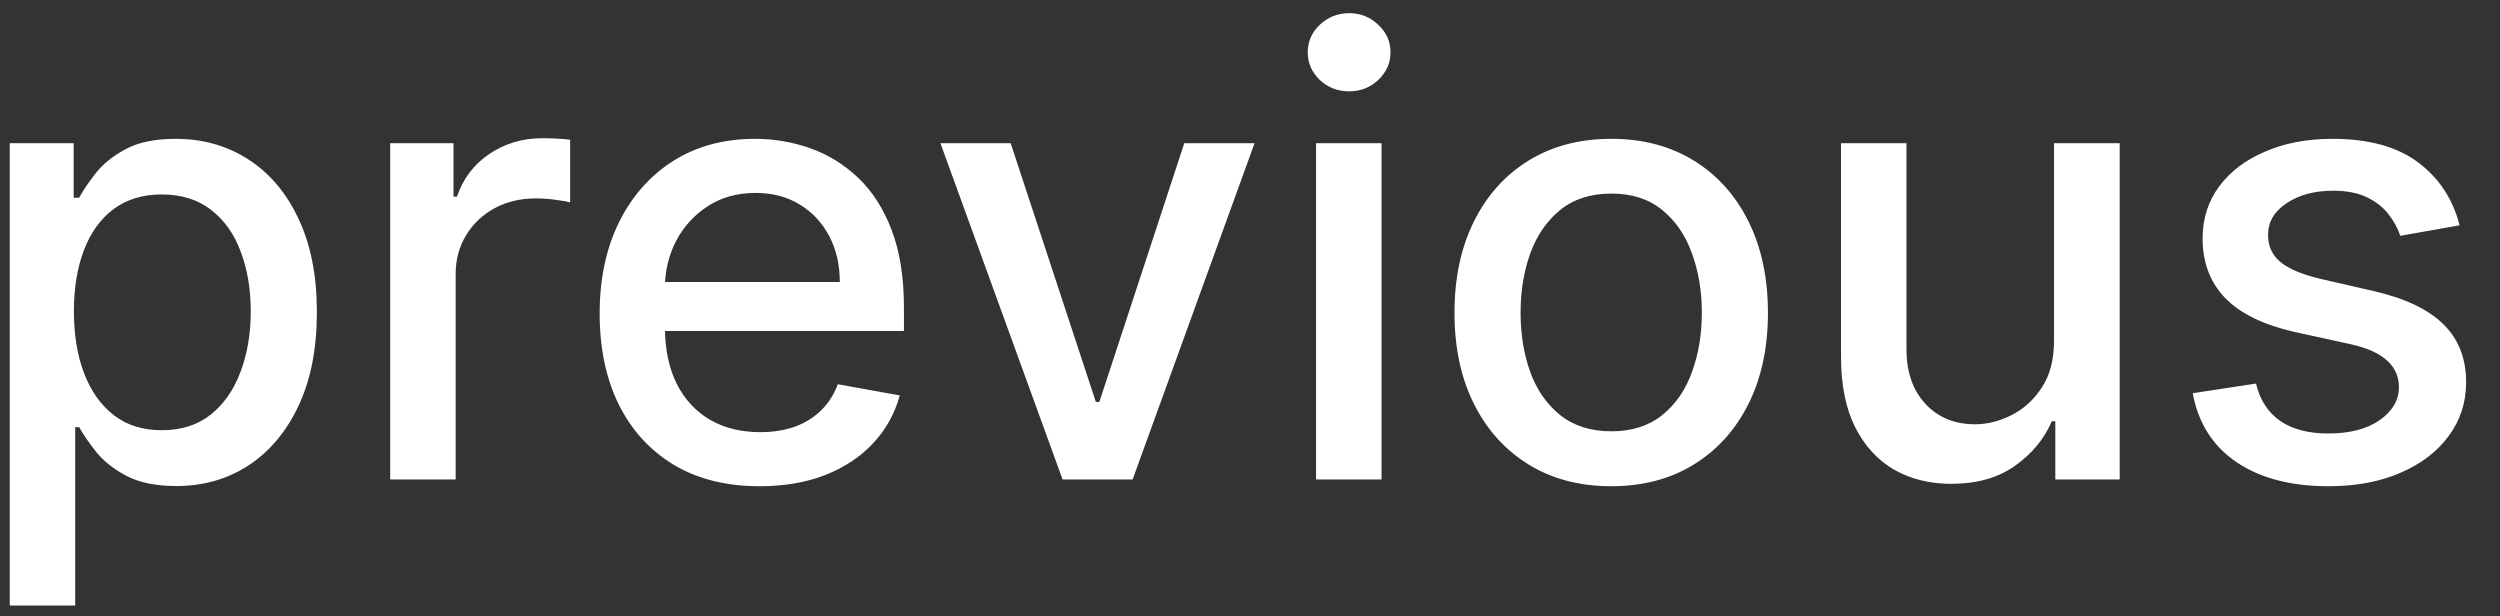 <svg width="73" height="18" viewBox="0 0 73 18" fill="white" xmlns="http://www.w3.org/2000/svg">
<rect x="0" y="0" width="73" height="18" fill="#333333" stroke="none"/>
<path d="M0.285 17.682V4.182H2.151V5.773H2.311C2.422 5.569 2.582 5.332 2.79 5.064C2.999 4.795 3.289 4.561 3.66 4.361C4.031 4.156 4.521 4.054 5.13 4.054C5.923 4.054 6.63 4.254 7.252 4.655C7.874 5.055 8.362 5.633 8.716 6.387C9.074 7.141 9.253 8.049 9.253 9.11C9.253 10.171 9.076 11.081 8.722 11.839C8.369 12.594 7.883 13.175 7.265 13.585C6.647 13.989 5.942 14.192 5.149 14.192C4.553 14.192 4.065 14.092 3.685 13.891C3.31 13.691 3.016 13.457 2.803 13.188C2.59 12.92 2.426 12.681 2.311 12.472H2.196V17.682H0.285ZM2.158 9.091C2.158 9.781 2.258 10.386 2.458 10.906C2.658 11.426 2.948 11.833 3.327 12.127C3.707 12.417 4.171 12.562 4.721 12.562C5.292 12.562 5.769 12.411 6.153 12.108C6.536 11.801 6.826 11.386 7.022 10.861C7.222 10.337 7.322 9.747 7.322 9.091C7.322 8.443 7.224 7.862 7.028 7.346C6.837 6.83 6.547 6.423 6.159 6.125C5.776 5.827 5.296 5.678 4.721 5.678C4.167 5.678 3.698 5.82 3.315 6.106C2.935 6.391 2.648 6.79 2.452 7.301C2.256 7.812 2.158 8.409 2.158 9.091ZM11.394 14V4.182H13.242V5.741H13.344C13.523 5.213 13.838 4.798 14.29 4.495C14.746 4.188 15.261 4.035 15.837 4.035C15.956 4.035 16.097 4.039 16.259 4.048C16.425 4.056 16.555 4.067 16.648 4.08V5.908C16.572 5.886 16.435 5.863 16.239 5.837C16.043 5.808 15.847 5.793 15.651 5.793C15.2 5.793 14.797 5.888 14.443 6.08C14.094 6.268 13.817 6.53 13.612 6.866C13.408 7.199 13.305 7.578 13.305 8.004V14H11.394ZM22.182 14.198C21.215 14.198 20.382 13.992 19.683 13.578C18.988 13.161 18.451 12.575 18.072 11.82C17.697 11.062 17.51 10.173 17.51 9.155C17.51 8.149 17.697 7.263 18.072 6.496C18.451 5.729 18.98 5.13 19.657 4.7C20.339 4.269 21.136 4.054 22.048 4.054C22.602 4.054 23.139 4.146 23.659 4.329C24.179 4.512 24.645 4.8 25.059 5.192C25.472 5.584 25.798 6.093 26.037 6.719C26.275 7.342 26.395 8.098 26.395 8.989V9.666H18.59V8.234H24.522C24.522 7.732 24.42 7.286 24.215 6.898C24.011 6.506 23.723 6.197 23.352 5.972C22.986 5.746 22.555 5.633 22.061 5.633C21.524 5.633 21.055 5.765 20.655 6.029C20.258 6.289 19.951 6.63 19.734 7.052C19.521 7.469 19.415 7.923 19.415 8.413V9.532C19.415 10.188 19.53 10.746 19.76 11.207C19.994 11.667 20.32 12.018 20.738 12.261C21.155 12.5 21.643 12.619 22.201 12.619C22.564 12.619 22.894 12.568 23.192 12.466C23.491 12.359 23.748 12.202 23.966 11.993C24.183 11.784 24.349 11.526 24.464 11.22L26.273 11.546C26.128 12.078 25.868 12.545 25.493 12.945C25.123 13.342 24.656 13.651 24.094 13.872C23.535 14.089 22.898 14.198 22.182 14.198ZM36.633 4.182L33.073 14H31.027L27.461 4.182H29.512L31.999 11.737H32.101L34.581 4.182H36.633ZM38.429 14V4.182H40.341V14H38.429ZM39.395 2.667C39.062 2.667 38.777 2.556 38.538 2.335C38.304 2.109 38.186 1.84 38.186 1.529C38.186 1.214 38.304 0.945 38.538 0.724C38.777 0.498 39.062 0.385 39.395 0.385C39.727 0.385 40.01 0.498 40.245 0.724C40.483 0.945 40.603 1.214 40.603 1.529C40.603 1.84 40.483 2.109 40.245 2.335C40.01 2.556 39.727 2.667 39.395 2.667ZM47.047 14.198C46.127 14.198 45.324 13.987 44.638 13.565C43.952 13.143 43.419 12.553 43.04 11.795C42.66 11.036 42.471 10.15 42.471 9.136C42.471 8.117 42.66 7.227 43.04 6.464C43.419 5.701 43.952 5.109 44.638 4.687C45.324 4.265 46.127 4.054 47.047 4.054C47.968 4.054 48.771 4.265 49.457 4.687C50.143 5.109 50.676 5.701 51.055 6.464C51.434 7.227 51.624 8.117 51.624 9.136C51.624 10.15 51.434 11.036 51.055 11.795C50.676 12.553 50.143 13.143 49.457 13.565C48.771 13.987 47.968 14.198 47.047 14.198ZM47.054 12.594C47.65 12.594 48.145 12.436 48.537 12.121C48.929 11.805 49.219 11.386 49.406 10.861C49.598 10.337 49.694 9.76 49.694 9.129C49.694 8.503 49.598 7.928 49.406 7.403C49.219 6.875 48.929 6.451 48.537 6.131C48.145 5.812 47.65 5.652 47.054 5.652C46.453 5.652 45.954 5.812 45.558 6.131C45.166 6.451 44.874 6.875 44.682 7.403C44.495 7.928 44.401 8.503 44.401 9.129C44.401 9.76 44.495 10.337 44.682 10.861C44.874 11.386 45.166 11.805 45.558 12.121C45.954 12.436 46.453 12.594 47.054 12.594ZM59.977 9.928V4.182H61.895V14H60.015V12.3H59.913C59.687 12.824 59.325 13.261 58.826 13.61C58.332 13.955 57.716 14.128 56.979 14.128C56.348 14.128 55.79 13.989 55.304 13.712C54.823 13.431 54.444 13.016 54.166 12.466C53.894 11.916 53.758 11.236 53.758 10.427V4.182H55.669V10.197C55.669 10.866 55.854 11.398 56.225 11.795C56.596 12.191 57.077 12.389 57.669 12.389C58.027 12.389 58.383 12.3 58.737 12.121C59.095 11.942 59.391 11.671 59.625 11.309C59.864 10.947 59.981 10.486 59.977 9.928ZM71.82 6.579L70.088 6.886C70.015 6.664 69.9 6.453 69.742 6.253C69.589 6.053 69.38 5.888 69.116 5.761C68.852 5.633 68.522 5.569 68.125 5.569C67.584 5.569 67.132 5.69 66.77 5.933C66.408 6.172 66.227 6.481 66.227 6.86C66.227 7.188 66.348 7.452 66.591 7.653C66.834 7.853 67.226 8.017 67.767 8.145L69.327 8.503C70.23 8.712 70.904 9.033 71.347 9.468C71.79 9.903 72.011 10.467 72.011 11.162C72.011 11.75 71.841 12.274 71.5 12.734C71.163 13.19 70.693 13.548 70.088 13.808C69.487 14.068 68.79 14.198 67.997 14.198C66.898 14.198 66.001 13.964 65.306 13.495C64.612 13.022 64.186 12.351 64.028 11.482L65.875 11.2C65.99 11.682 66.227 12.046 66.585 12.293C66.943 12.536 67.409 12.658 67.985 12.658C68.611 12.658 69.112 12.528 69.487 12.268C69.862 12.004 70.049 11.682 70.049 11.303C70.049 10.996 69.934 10.738 69.704 10.529C69.478 10.32 69.131 10.163 68.662 10.056L67 9.692C66.084 9.483 65.406 9.151 64.968 8.695C64.533 8.239 64.316 7.661 64.316 6.962C64.316 6.383 64.478 5.876 64.801 5.441C65.125 5.006 65.573 4.668 66.144 4.425C66.715 4.178 67.369 4.054 68.106 4.054C69.167 4.054 70.002 4.284 70.612 4.744C71.221 5.2 71.624 5.812 71.82 6.579Z" fill="white"/>
</svg>
